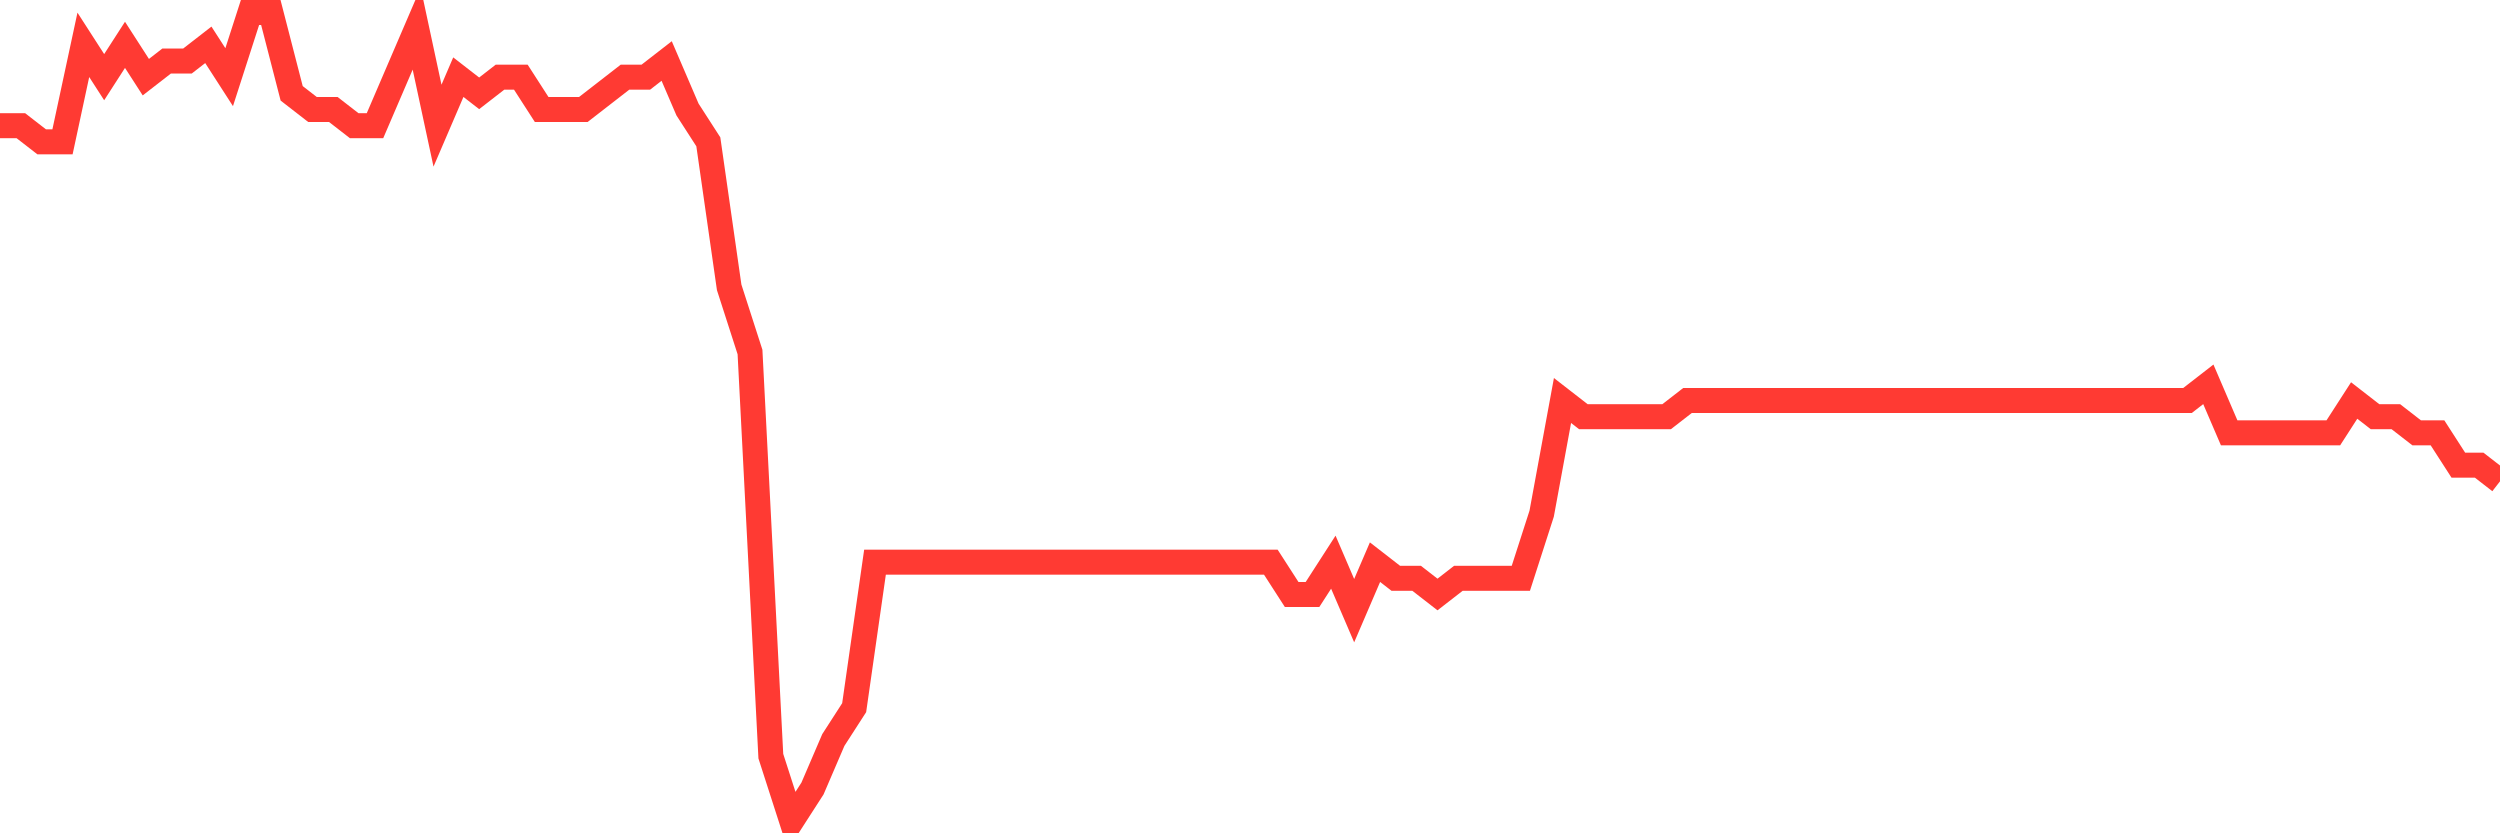 <svg
  xmlns="http://www.w3.org/2000/svg"
  xmlns:xlink="http://www.w3.org/1999/xlink"
  width="120"
  height="40"
  viewBox="0 0 120 40"
  preserveAspectRatio="none"
>
  <polyline
    points="0,6.032 1,6.032 2,6.808 3,6.808 4,2.152 5,3.704 6,2.152 7,3.704 8,2.928 9,2.928 10,2.152 11,3.704 12,0.6 13,0.6 14,4.48 15,5.256 16,5.256 17,6.032 18,6.032 19,3.704 20,1.376 21,6.032 22,3.704 23,4.48 24,3.704 25,3.704 26,5.256 27,5.256 28,5.256 29,4.48 30,3.704 31,3.704 32,2.928 33,5.256 34,6.808 35,13.792 36,16.896 37,36.296 38,39.4 39,37.848 40,35.52 41,33.968 42,26.984 43,26.984 44,26.984 45,26.984 46,26.984 47,26.984 48,26.984 49,26.984 50,26.984 51,26.984 52,26.984 53,26.984 54,26.984 55,26.984 56,26.984 57,26.984 58,26.984 59,26.984 60,26.984 61,26.984 62,28.536 63,28.536 64,26.984 65,29.312 66,26.984 67,27.76 68,27.76 69,28.536 70,27.76 71,27.76 72,27.76 73,27.76 74,24.656 75,19.224 76,20 77,20 78,20 79,20 80,20 81,19.224 82,19.224 83,19.224 84,19.224 85,19.224 86,19.224 87,19.224 88,19.224 89,19.224 90,19.224 91,19.224 92,19.224 93,19.224 94,19.224 95,19.224 96,19.224 97,19.224 98,19.224 99,19.224 100,19.224 101,19.224 102,19.224 103,19.224 104,19.224 105,19.224 106,18.448 107,20.776 108,20.776 109,20.776 110,20.776 111,20.776 112,20.776 113,19.224 114,20 115,20 116,20.776 117,20.776 118,22.328 119,22.328 120,23.104"
    fill="none"
    stroke="#ff3a33"
    stroke-width="1.2"
  >
  </polyline>
</svg>